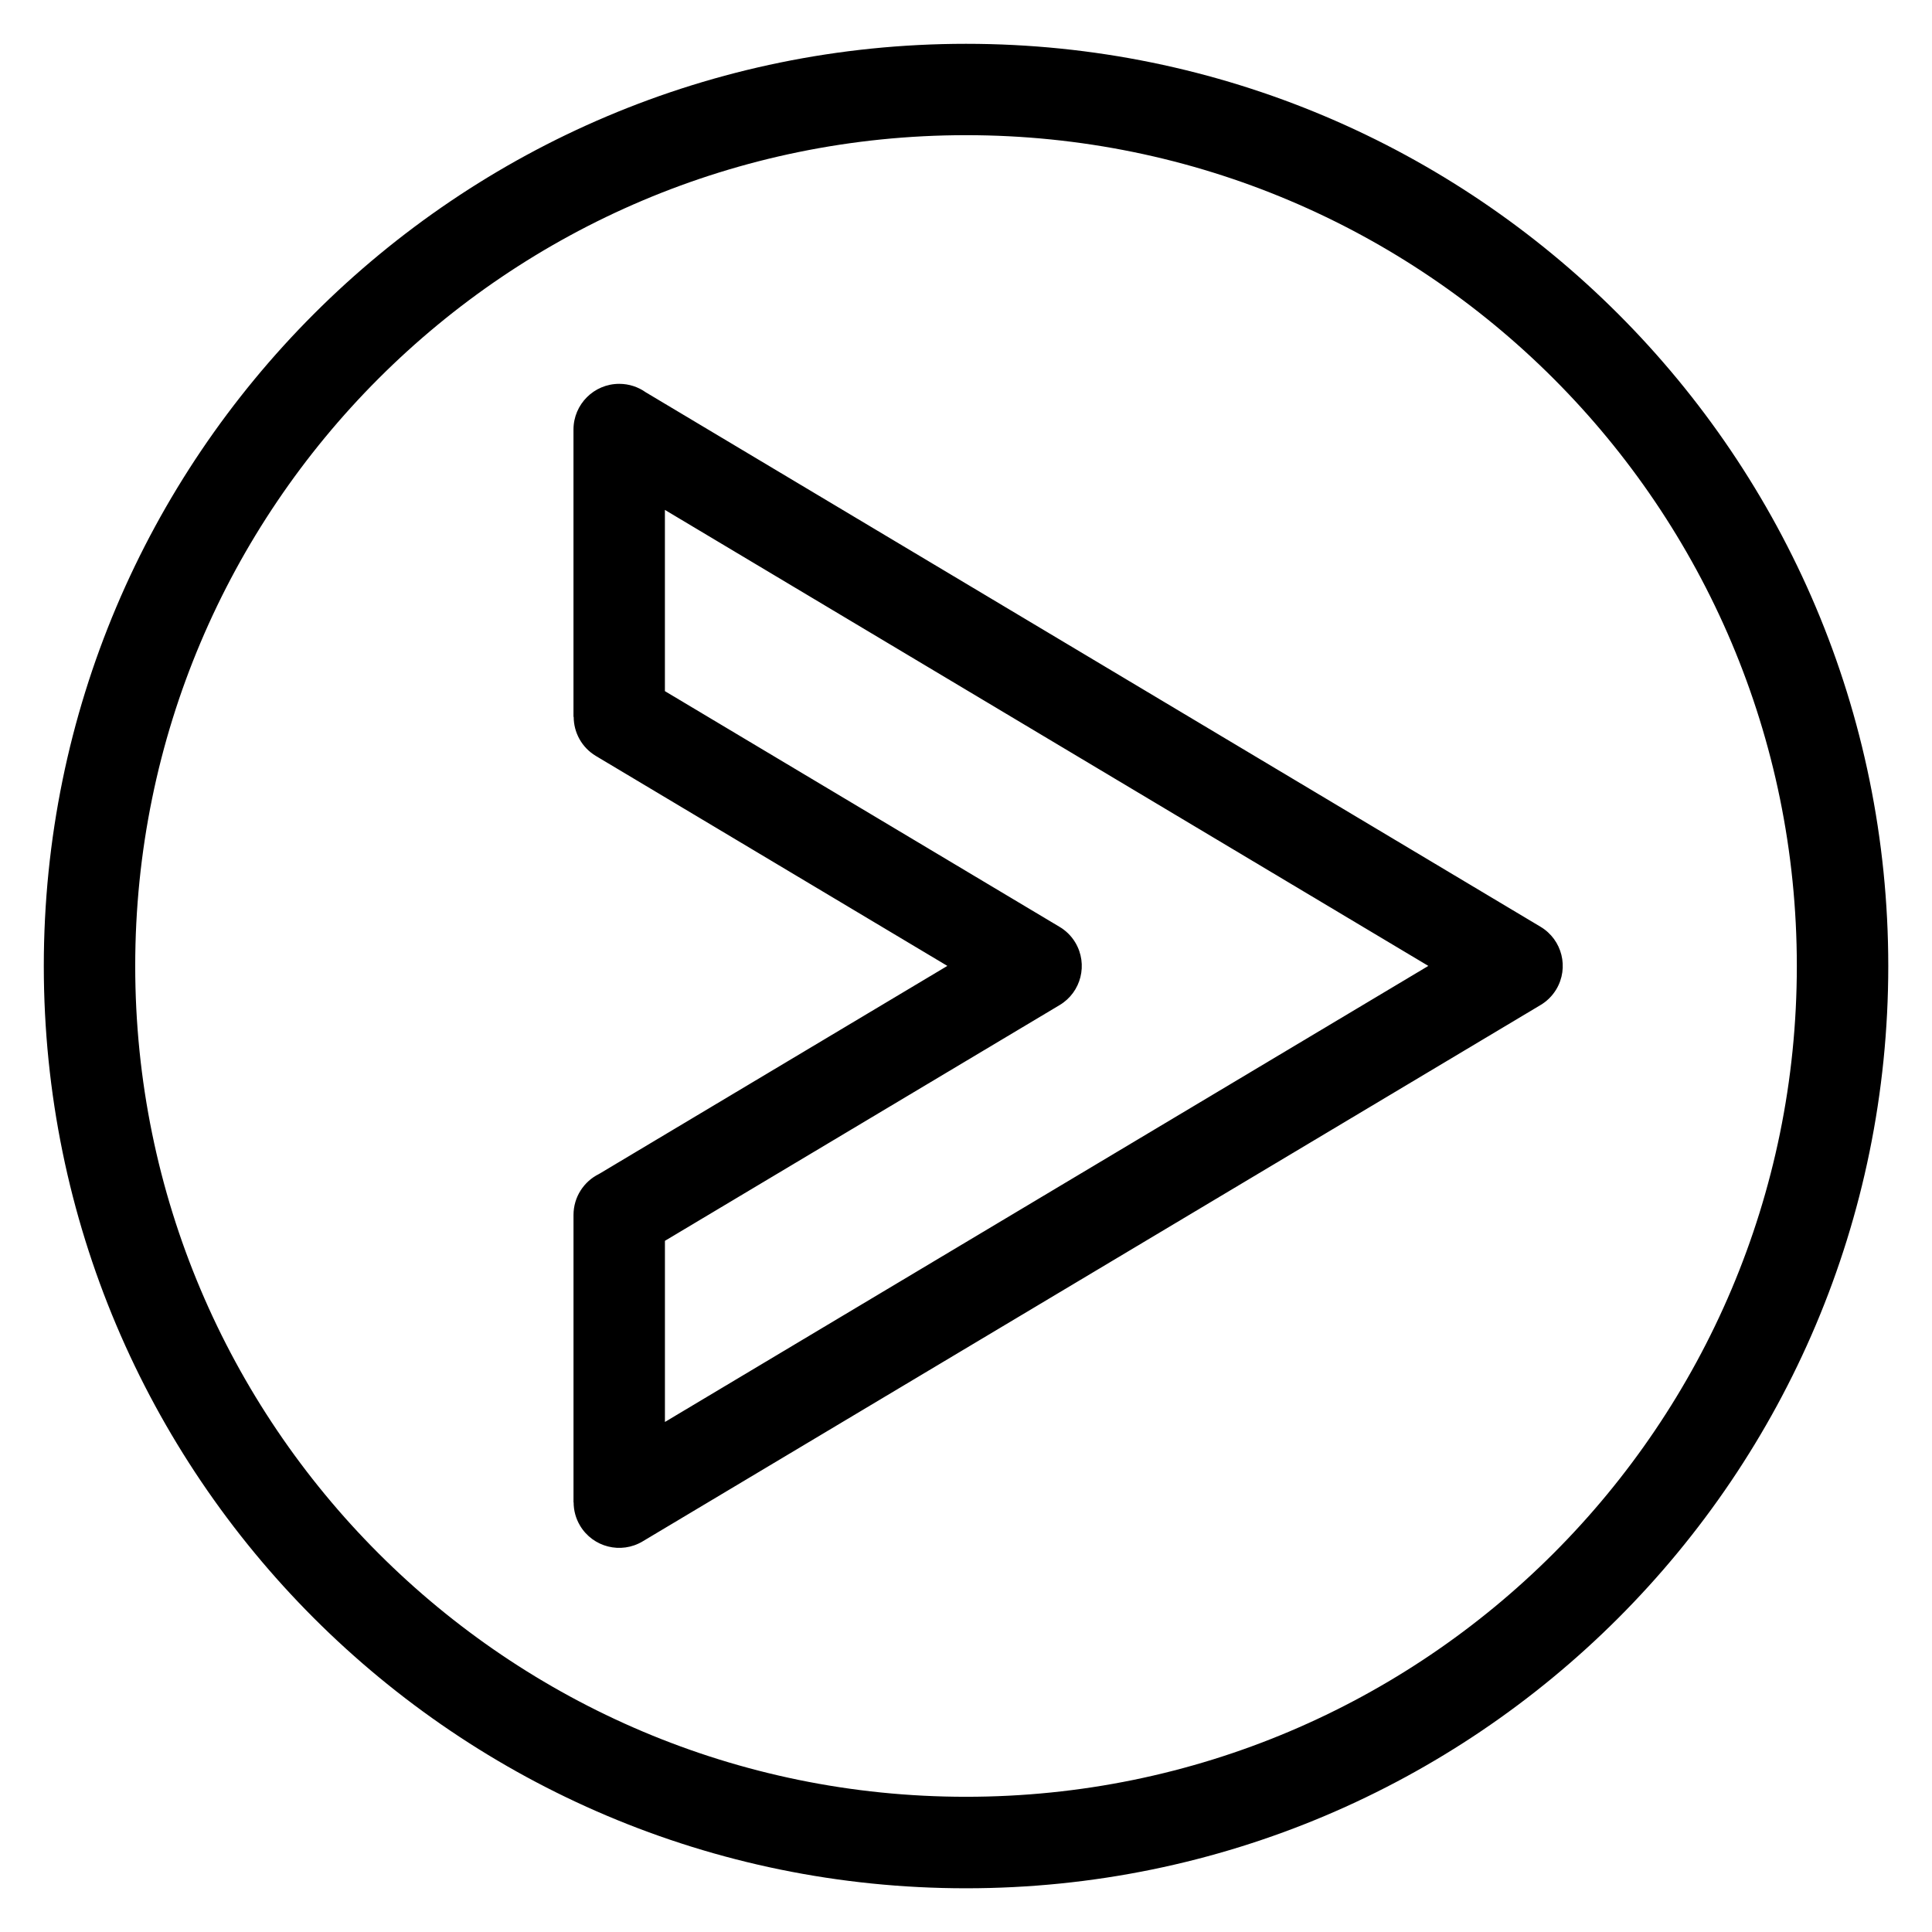 <?xml version="1.0" encoding="UTF-8"?>
<!-- Uploaded to: SVG Find, www.svgrepo.com, Generator: SVG Find Mixer Tools -->
<svg fill="#000000" width="800px" height="800px" version="1.1" viewBox="144 144 512 512" xmlns="http://www.w3.org/2000/svg">
 <path d="m400.01 155.61c67.484 0 128.58 27.355 172.82 71.582 44.227 44.227 71.582 105.33 71.582 172.82 0 67.484-27.355 128.58-71.582 172.82-44.227 44.227-105.33 71.582-172.82 71.582-67.484 0-128.58-27.355-172.82-71.582-44.227-44.227-71.582-105.33-71.582-172.82 0-67.484 27.355-128.58 71.582-172.82 44.227-44.227 105.33-71.582 172.82-71.582zm-104.03 178.38v-76.148c0-6.695 5.426-12.121 12.121-12.121 2.613 0 5.047 0.832 7.027 2.238l237.14 141.65c5.727 3.43 7.586 10.836 4.172 16.566-1.09 1.812-2.586 3.25-4.309 4.246l-237.84 142.07c-5.727 3.414-13.133 1.559-16.566-4.172-1.164-1.949-1.707-4.082-1.707-6.195h-0.031v-76.148c0-4.777 2.766-8.902 6.769-10.867l92.305-55.137-93.148-55.637c-3.777-2.266-5.879-6.258-5.879-10.367h-0.031zm24.227-54.836v48.004l104.46 62.391c1.723 0.996 3.219 2.418 4.309 4.246 3.414 5.727 1.559 13.148-4.172 16.566l-104.59 62.469v48.004l202.31-120.86-202.31-120.84zm235.48-34.84c-39.84-39.84-94.887-64.492-155.68-64.492-60.789 0-115.84 24.652-155.68 64.492-39.84 39.84-64.492 94.887-64.492 155.68 0 60.789 24.652 115.84 64.492 155.68 39.84 39.84 94.887 64.492 155.68 64.492 60.789 0 115.84-24.652 155.68-64.492 39.84-39.84 64.492-94.887 64.492-155.68 0-60.789-24.652-115.84-64.492-155.68z"/>
</svg>